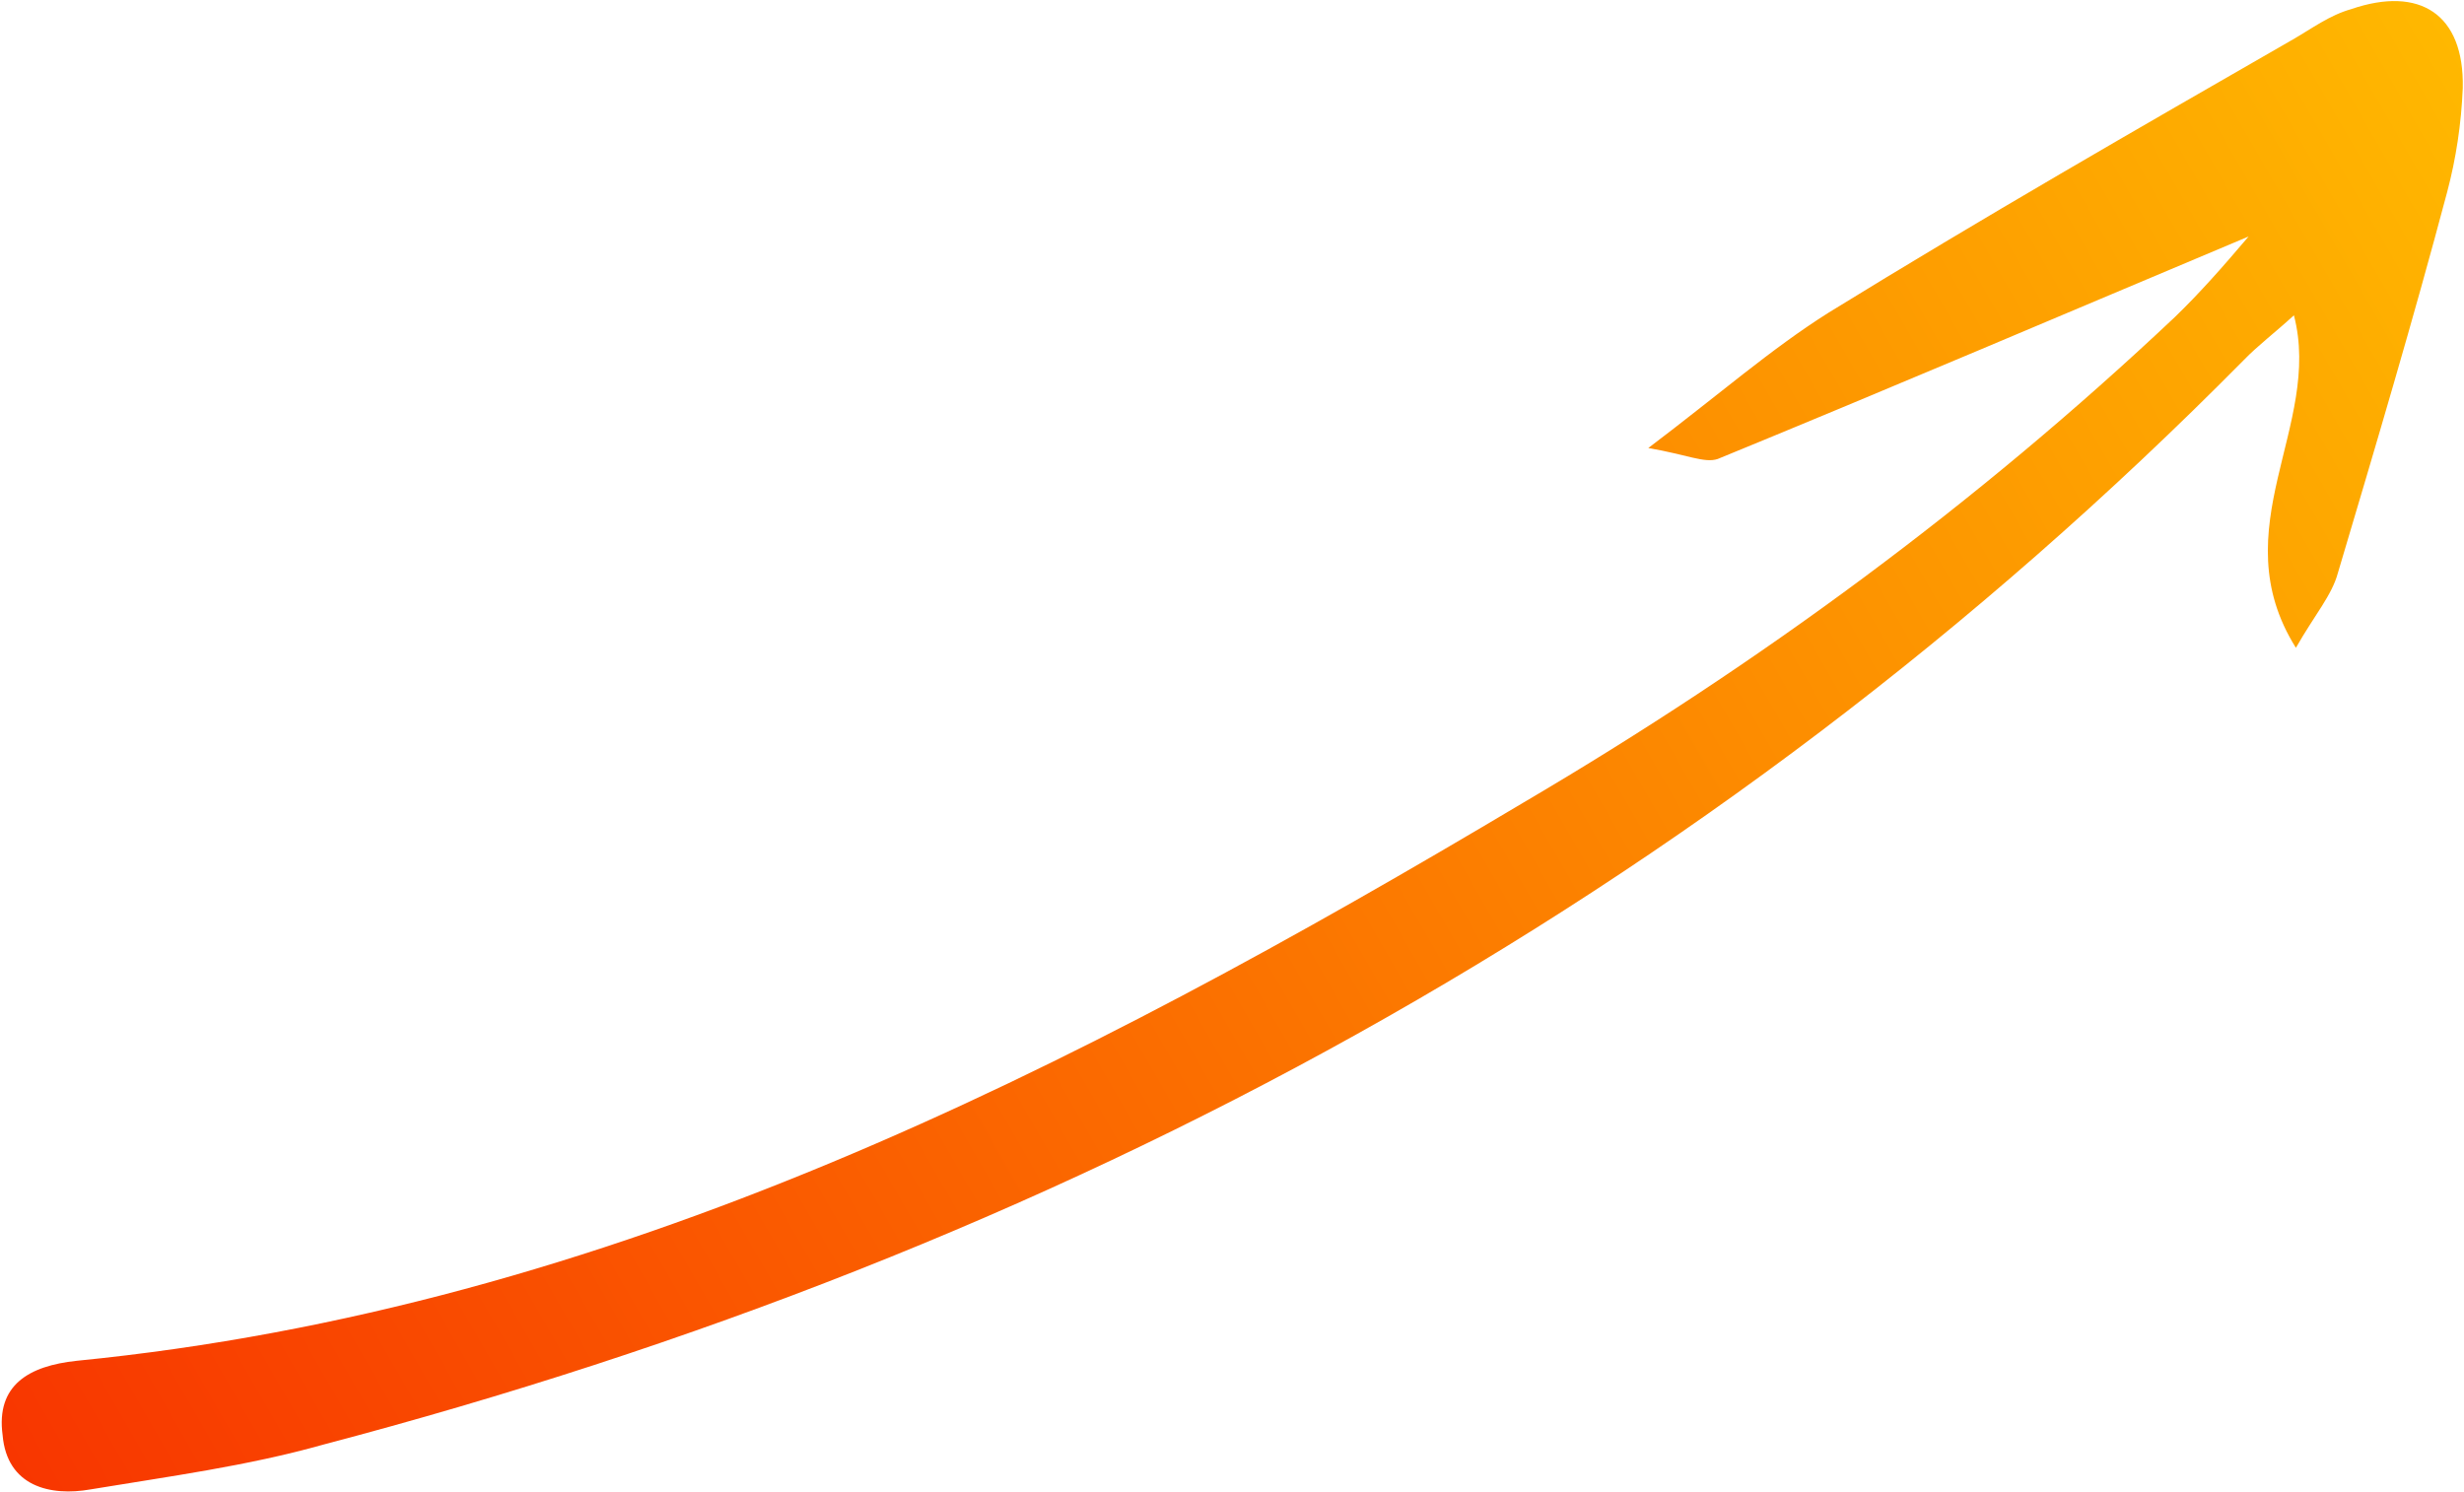 <?xml version="1.0" encoding="UTF-8"?> <svg xmlns="http://www.w3.org/2000/svg" width="1098" height="665" viewBox="0 0 1098 665" fill="none"><path d="M1002.02 105.394C919.431 140.121 842.729 172.877 765.416 204.568C759.524 206.539 751.63 202.58 734.508 199.676C765.852 175.996 789.192 155.5 814.98 139.262C883.452 97.076 952.091 57.624 1021.79 17.567C1030.23 12.711 1038.07 6.791 1047.74 4.065C1078.26 -6.393 1098.16 6.24 1097.45 39.22C1096.79 55.177 1094.46 70.677 1090.46 85.72C1075.36 142.548 1058.59 198.918 1041.82 255.288C1039.15 265.316 1031.48 273.972 1023.09 288.706C989.78 235.633 1035.07 189.776 1022.21 140.522C1013.93 148.113 1006.1 154.033 999.929 160.41C760.087 403.054 471.133 557.804 144.079 643.822C110.228 653.365 74.987 658.043 40.357 663.786C22.514 666.961 3.113 662.535 1.16 639.583C-1.849 617.239 12.935 608.742 34.113 606.482C272.079 582.997 478.222 477.259 679.136 357.534C784.123 295.776 880.879 224.587 969.238 141.232C980.075 130.755 990.299 119.214 1002.02 105.394Z" fill="url(#paint0_linear_146_157)"></path><defs><linearGradient id="paint0_linear_146_157" x1="1134.9" y1="88.321" x2="41.81" y2="716.586" gradientUnits="userSpaceOnUse"><stop stop-color="#FFB800"></stop><stop offset="1" stop-color="#F83600"></stop></linearGradient></defs></svg> 